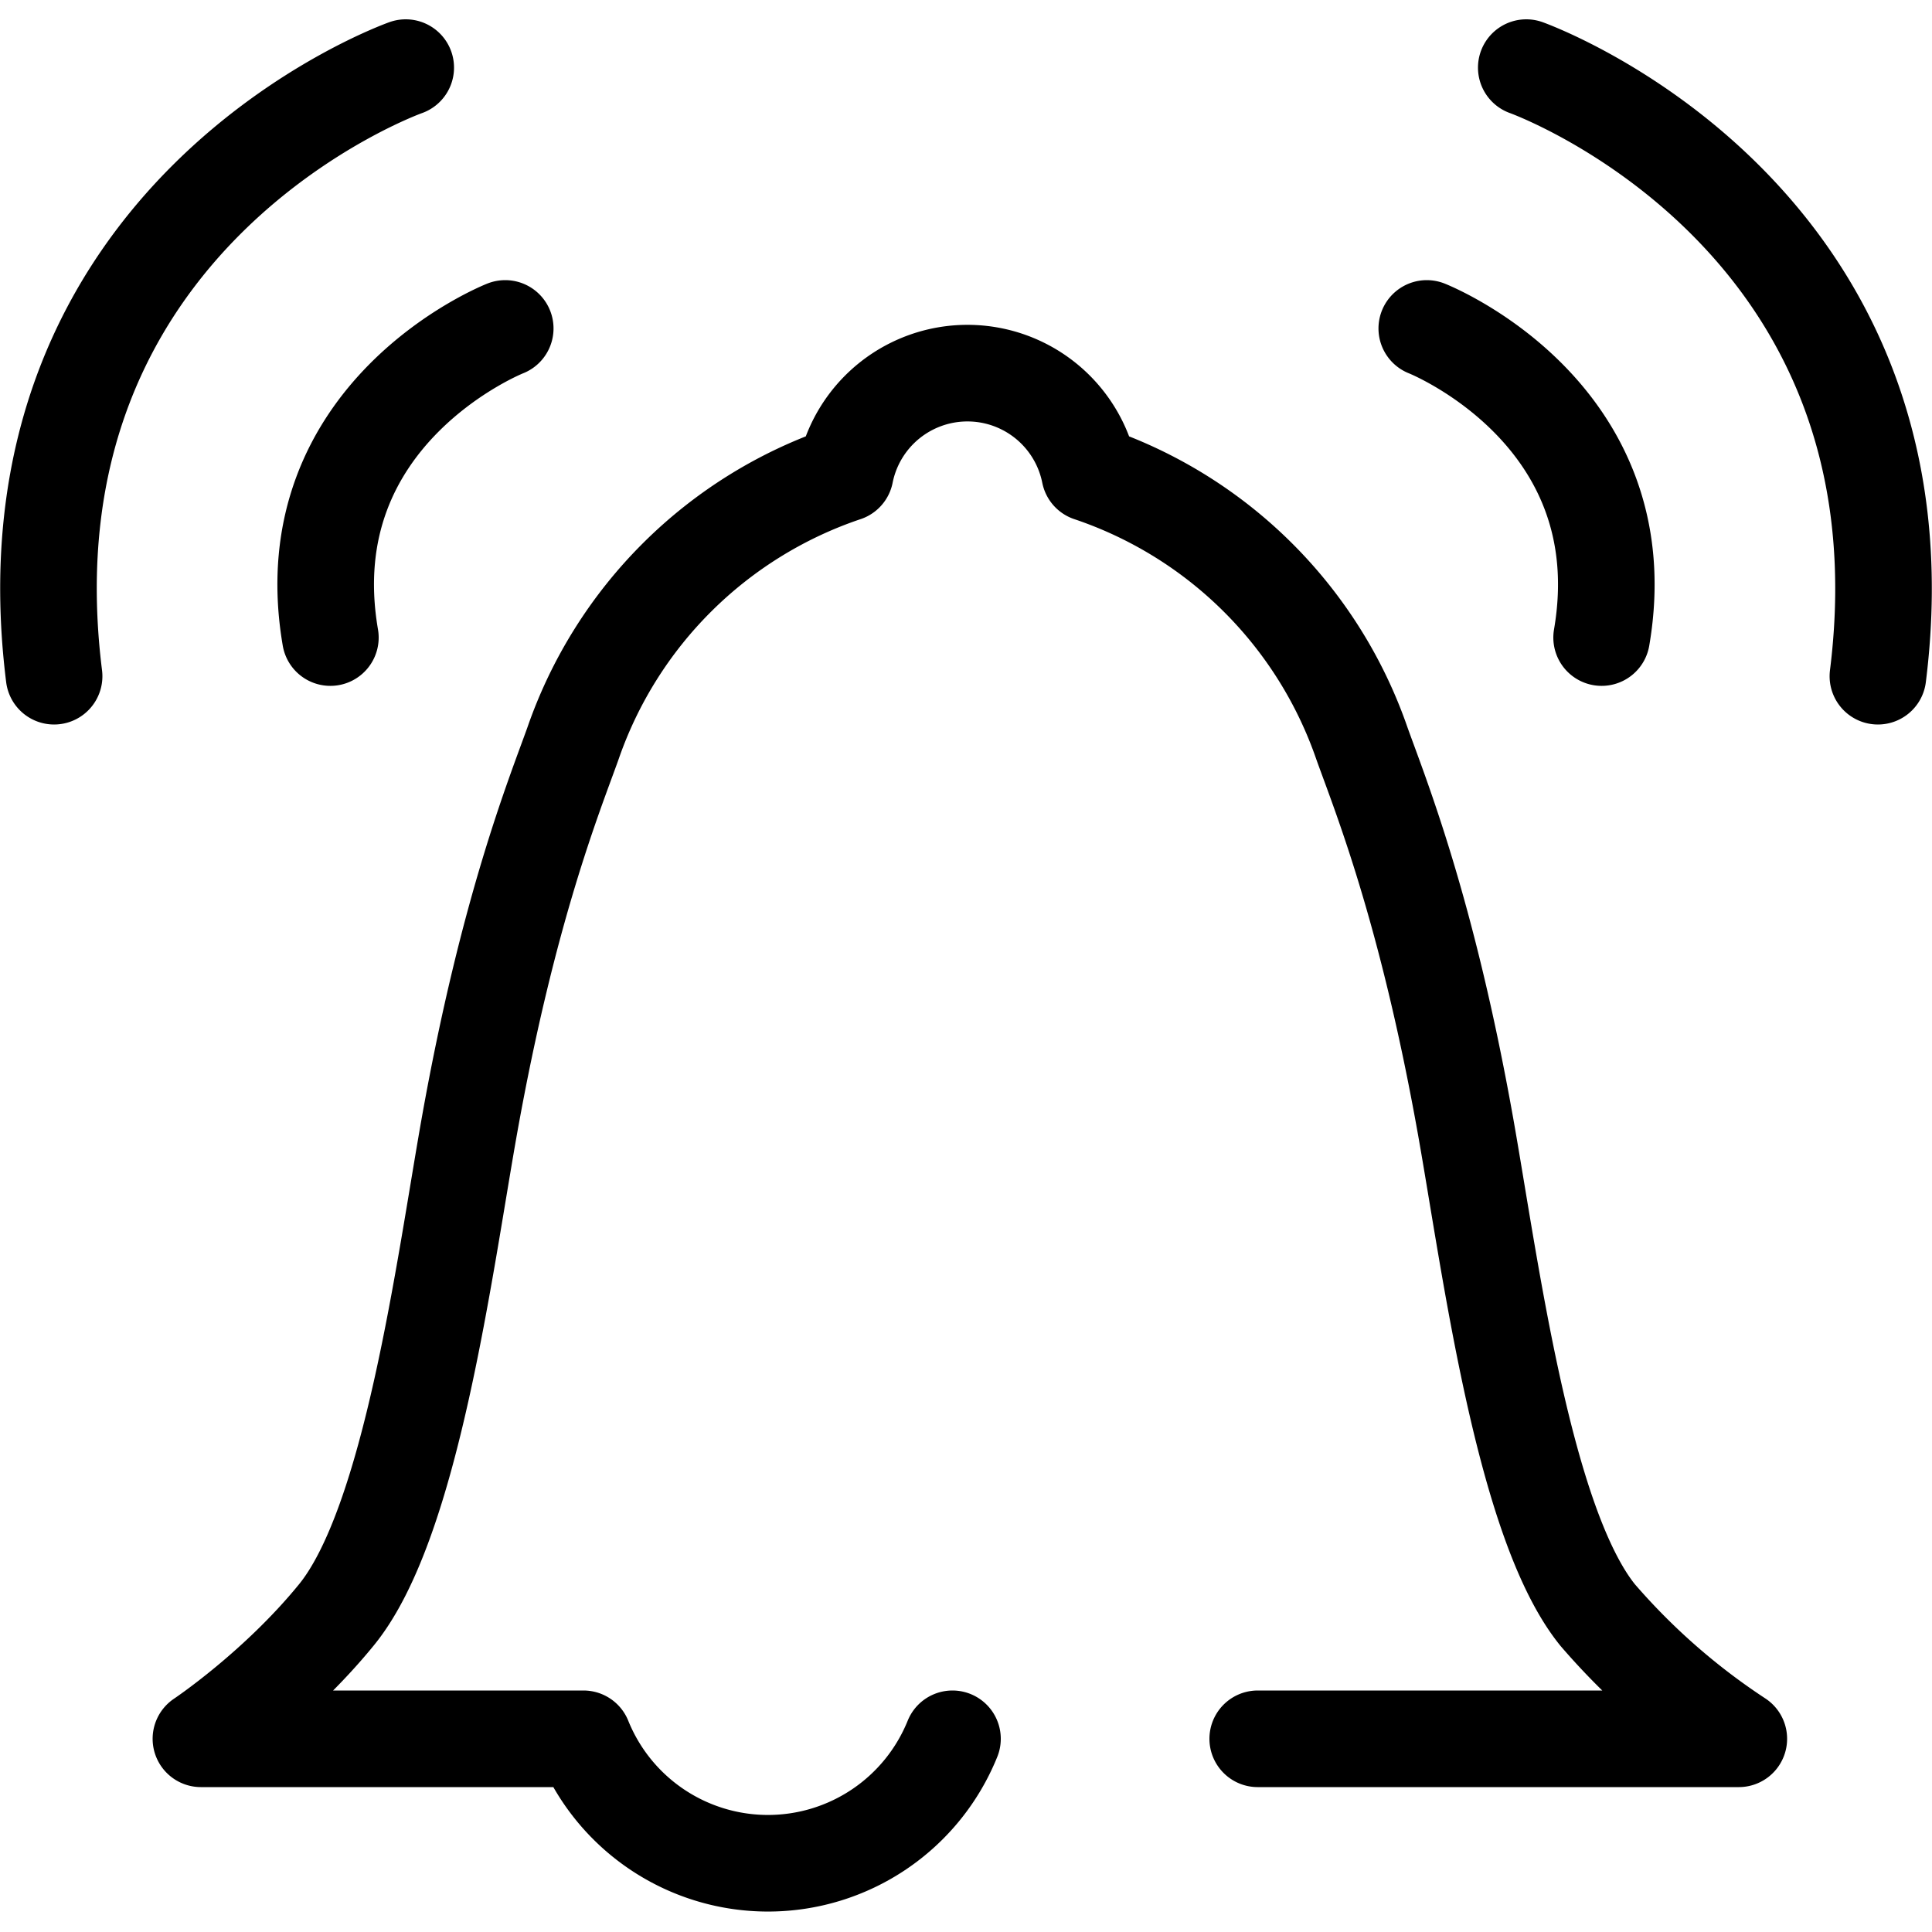 <!-- SPDX-FileCopyrightText: © 2024 Schneider Electric SPDX-License-Identifier: LicenseRef-Proprietary -->
<svg xmlns="http://www.w3.org/2000/svg" viewBox="0 0 20 20"><path fill="none" stroke="currentColor" stroke-linecap="round" stroke-linejoin="round" d="M9.86 18a2.06 2.06 0 0 1-3.82 0H2.08s.78-.52 1.4-1.28c.78-.95 1.12-3.61 1.38-5.07.4-2.24.88-3.42 1.07-3.95a4.5 4.5 0 0 1 2.82-2.8 1.29 1.29 0 0 1 2.53 0 4.5 4.5 0 0 1 2.82 2.8c.19.53.67 1.71 1.07 3.95.26 1.46.6 4.12 1.37 5.07A7 7 0 0 0 18 18h-4.98M4.2.7S-.04 2.2.56 7m4.67-3.6s-2.21.87-1.81 3.2m16.02.4C20.04 2.21 15.8.7 15.8.7m.78 5.9c.4-2.33-1.81-3.2-1.81-3.2"/></svg>